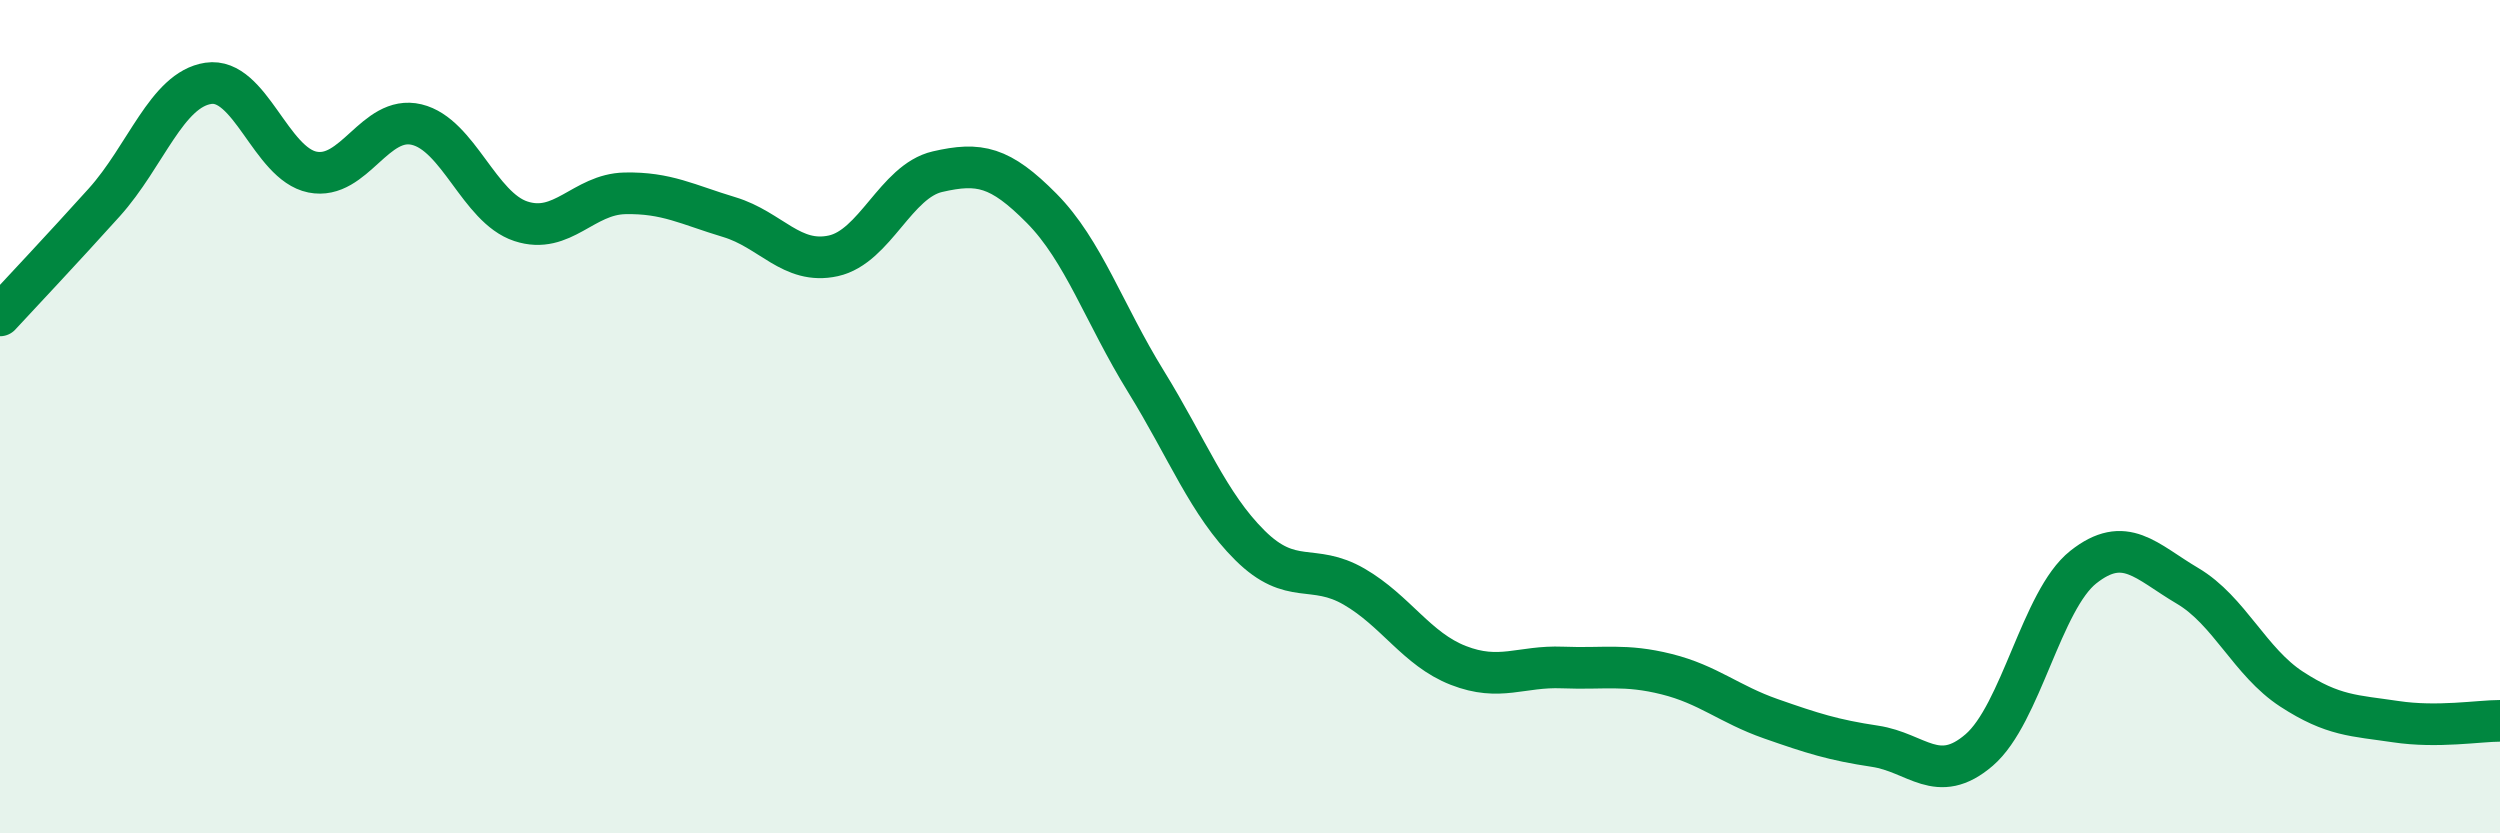 
    <svg width="60" height="20" viewBox="0 0 60 20" xmlns="http://www.w3.org/2000/svg">
      <path
        d="M 0,7.57 C 0.5,7.03 1.5,5.97 2.5,4.86 C 3.5,3.75 4,2.15 5,2 C 6,1.85 6.5,3.93 7.5,4.13 C 8.5,4.33 9,2.75 10,2.99 C 11,3.23 11.5,4.98 12.5,5.31 C 13.5,5.64 14,4.66 15,4.64 C 16,4.62 16.5,4.91 17.5,5.21 C 18.5,5.51 19,6.36 20,6.14 C 21,5.92 21.5,4.35 22.5,4.12 C 23.5,3.89 24,3.99 25,5 C 26,6.01 26.5,7.53 27.5,9.15 C 28.5,10.77 29,12.1 30,13.09 C 31,14.08 31.5,13.5 32.5,14.08 C 33.5,14.66 34,15.58 35,15.97 C 36,16.36 36.5,15.98 37.5,16.02 C 38.5,16.06 39,15.93 40,16.18 C 41,16.43 41.5,16.9 42.5,17.25 C 43.5,17.6 44,17.76 45,17.91 C 46,18.06 46.5,18.86 47.5,18 C 48.5,17.14 49,14.4 50,13.61 C 51,12.82 51.5,13.47 52.5,14.06 C 53.5,14.65 54,15.89 55,16.54 C 56,17.19 56.5,17.17 57.5,17.32 C 58.5,17.47 59.5,17.3 60,17.3L60 20L0 20Z"
        fill="#008740"
        opacity="0.1"
        stroke-linecap="round"
        stroke-linejoin="round"
      />
      <path
        d="M 0,7.57 C 0.5,7.03 1.5,5.97 2.5,4.86 C 3.5,3.75 4,2.15 5,2 C 6,1.85 6.5,3.93 7.5,4.13 C 8.5,4.33 9,2.75 10,2.99 C 11,3.23 11.5,4.98 12.5,5.31 C 13.5,5.64 14,4.66 15,4.64 C 16,4.62 16.5,4.91 17.5,5.21 C 18.5,5.51 19,6.36 20,6.14 C 21,5.92 21.5,4.35 22.5,4.12 C 23.5,3.89 24,3.99 25,5 C 26,6.01 26.5,7.53 27.5,9.15 C 28.5,10.77 29,12.1 30,13.09 C 31,14.08 31.5,13.5 32.5,14.08 C 33.5,14.66 34,15.58 35,15.97 C 36,16.36 36.5,15.98 37.5,16.02 C 38.5,16.06 39,15.93 40,16.18 C 41,16.43 41.5,16.9 42.5,17.25 C 43.5,17.6 44,17.76 45,17.91 C 46,18.06 46.5,18.86 47.5,18 C 48.5,17.14 49,14.4 50,13.61 C 51,12.82 51.5,13.47 52.5,14.06 C 53.5,14.65 54,15.89 55,16.54 C 56,17.19 56.5,17.17 57.5,17.32 C 58.5,17.47 59.5,17.3 60,17.3"
        stroke="#008740"
        stroke-width="1"
        fill="none"
        stroke-linecap="round"
        stroke-linejoin="round"
      />
    </svg>
  